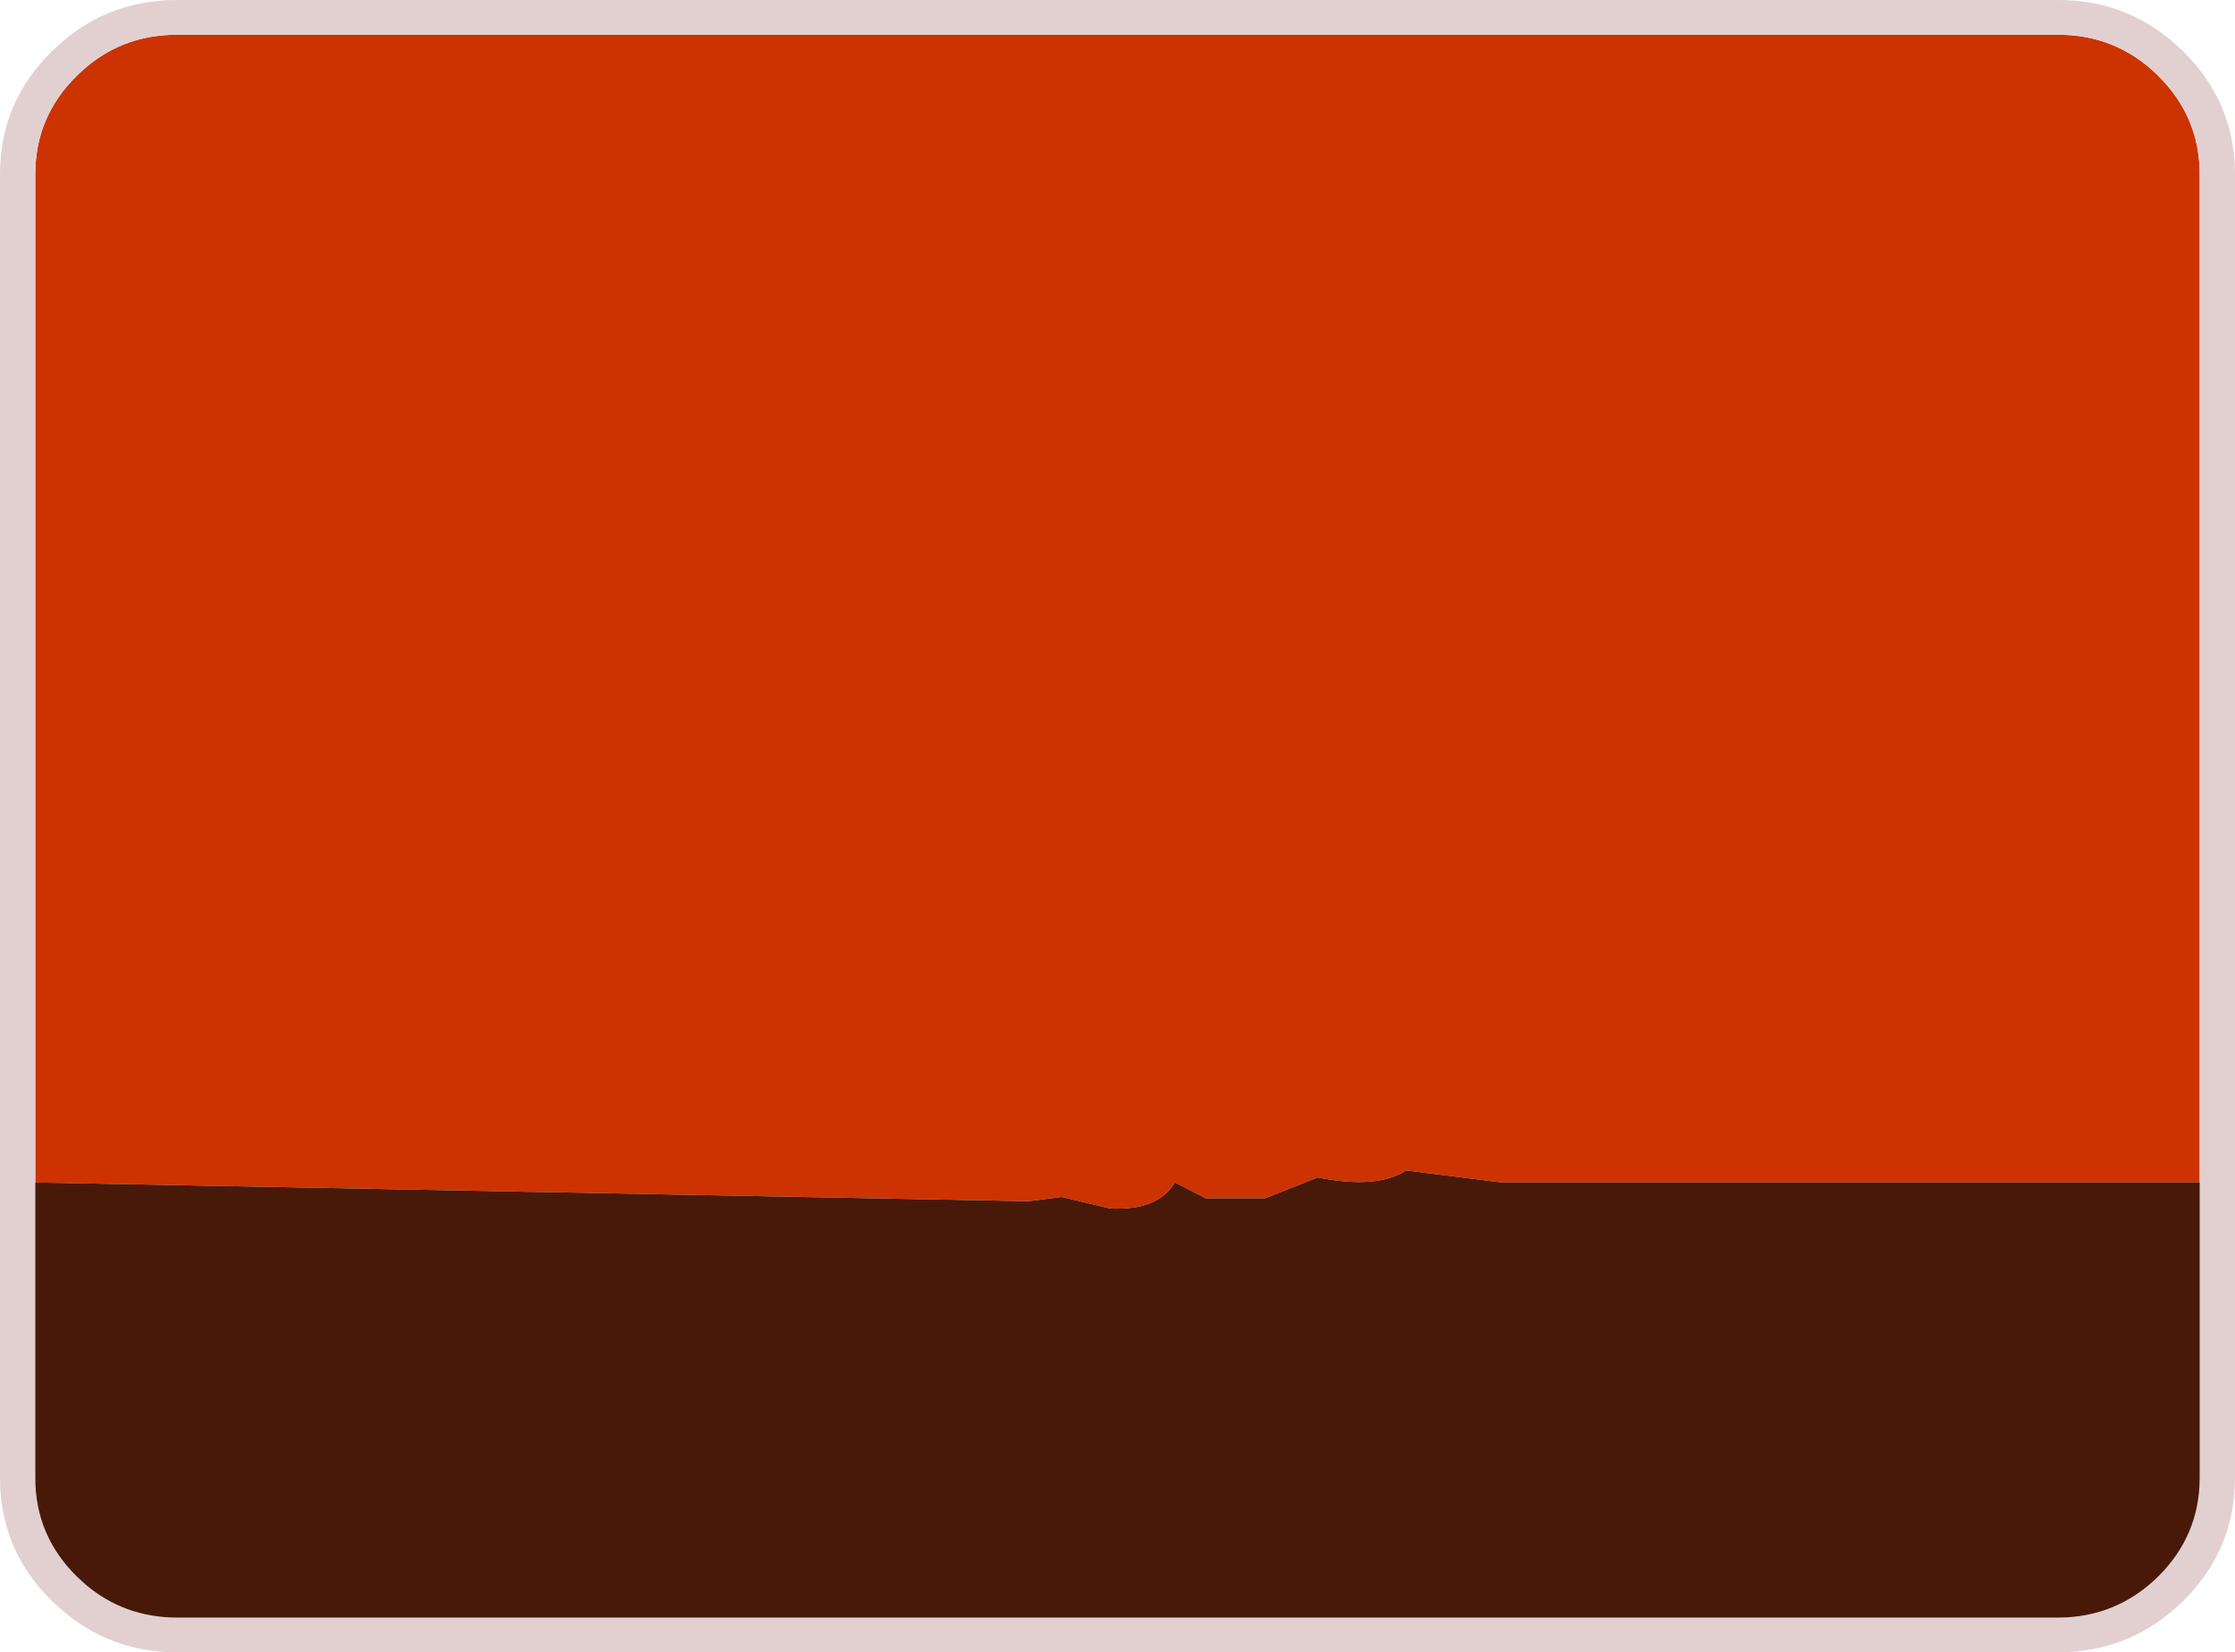 <?xml version="1.0" encoding="UTF-8" standalone="no"?>
<svg xmlns:xlink="http://www.w3.org/1999/xlink" height="445.05px" width="601.95px" xmlns="http://www.w3.org/2000/svg">
  <g transform="matrix(1.0, 0.0, 0.0, 1.0, 348.95, 198.45)">
    <path d="M-339.45 120.05 L-339.45 -151.55 Q-339.45 -167.05 -328.25 -178.05 -317.1 -189.1 -301.3 -189.1 L205.35 -189.1 Q220.7 -189.1 231.75 -178.6 L232.3 -178.05 Q243.45 -167.05 243.5 -151.55 L243.5 120.05 55.5 120.05 29.75 116.8 Q22.0 121.9 5.95 118.7 L-8.25 124.3 -24.2 124.3 -32.5 120.05 Q-37.1 127.7 -50.0 127.05 L-63.0 123.95 -72.0 125.1 -339.45 120.05" fill="#cc3300" fill-rule="evenodd" stroke="none"/>
    <path d="M243.5 120.05 L243.5 -151.55 Q243.45 -167.05 232.3 -178.05 L231.75 -178.6 Q220.7 -189.1 205.35 -189.1 L-301.3 -189.1 Q-317.1 -189.1 -328.25 -178.05 -339.45 -167.05 -339.45 -151.55 L-339.45 120.05 -339.45 199.65 Q-339.45 215.15 -328.25 226.2 L-325.9 228.35 Q-315.45 237.2 -301.3 237.25 L205.35 237.25 Q221.1 237.2 232.3 226.2 243.45 215.15 243.5 199.65 L243.5 120.05 M239.0 -184.65 L239.25 -184.4 Q252.95 -170.75 253.0 -151.55 L253.0 199.7 Q252.95 219.05 239.0 232.8 225.0 246.55 205.35 246.6 L-301.35 246.6 Q-319.25 246.55 -332.4 235.1 L-334.95 232.8 Q-348.95 219.0 -348.95 199.65 L-348.95 -151.55 Q-348.95 -170.9 -334.95 -184.65 -321.0 -198.45 -301.3 -198.45 L205.35 -198.45 Q225.0 -198.45 239.0 -184.65" fill="#e2d0d0" fill-rule="evenodd" stroke="none"/>
    <path d="M243.5 120.05 L243.5 199.65 Q243.45 215.15 232.3 226.2 221.1 237.2 205.35 237.25 L-301.3 237.25 Q-315.45 237.2 -325.9 228.35 L-328.25 226.2 Q-339.45 215.15 -339.45 199.65 L-339.45 120.05 -72.0 125.1 -63.0 123.95 -50.0 127.05 Q-37.1 127.7 -32.5 120.05 L-24.2 124.3 -8.25 124.3 5.95 118.7 Q22.0 121.9 29.75 116.8 L55.5 120.05 243.5 120.05" fill="#481909" fill-rule="evenodd" stroke="none"/>
  </g>
</svg>
